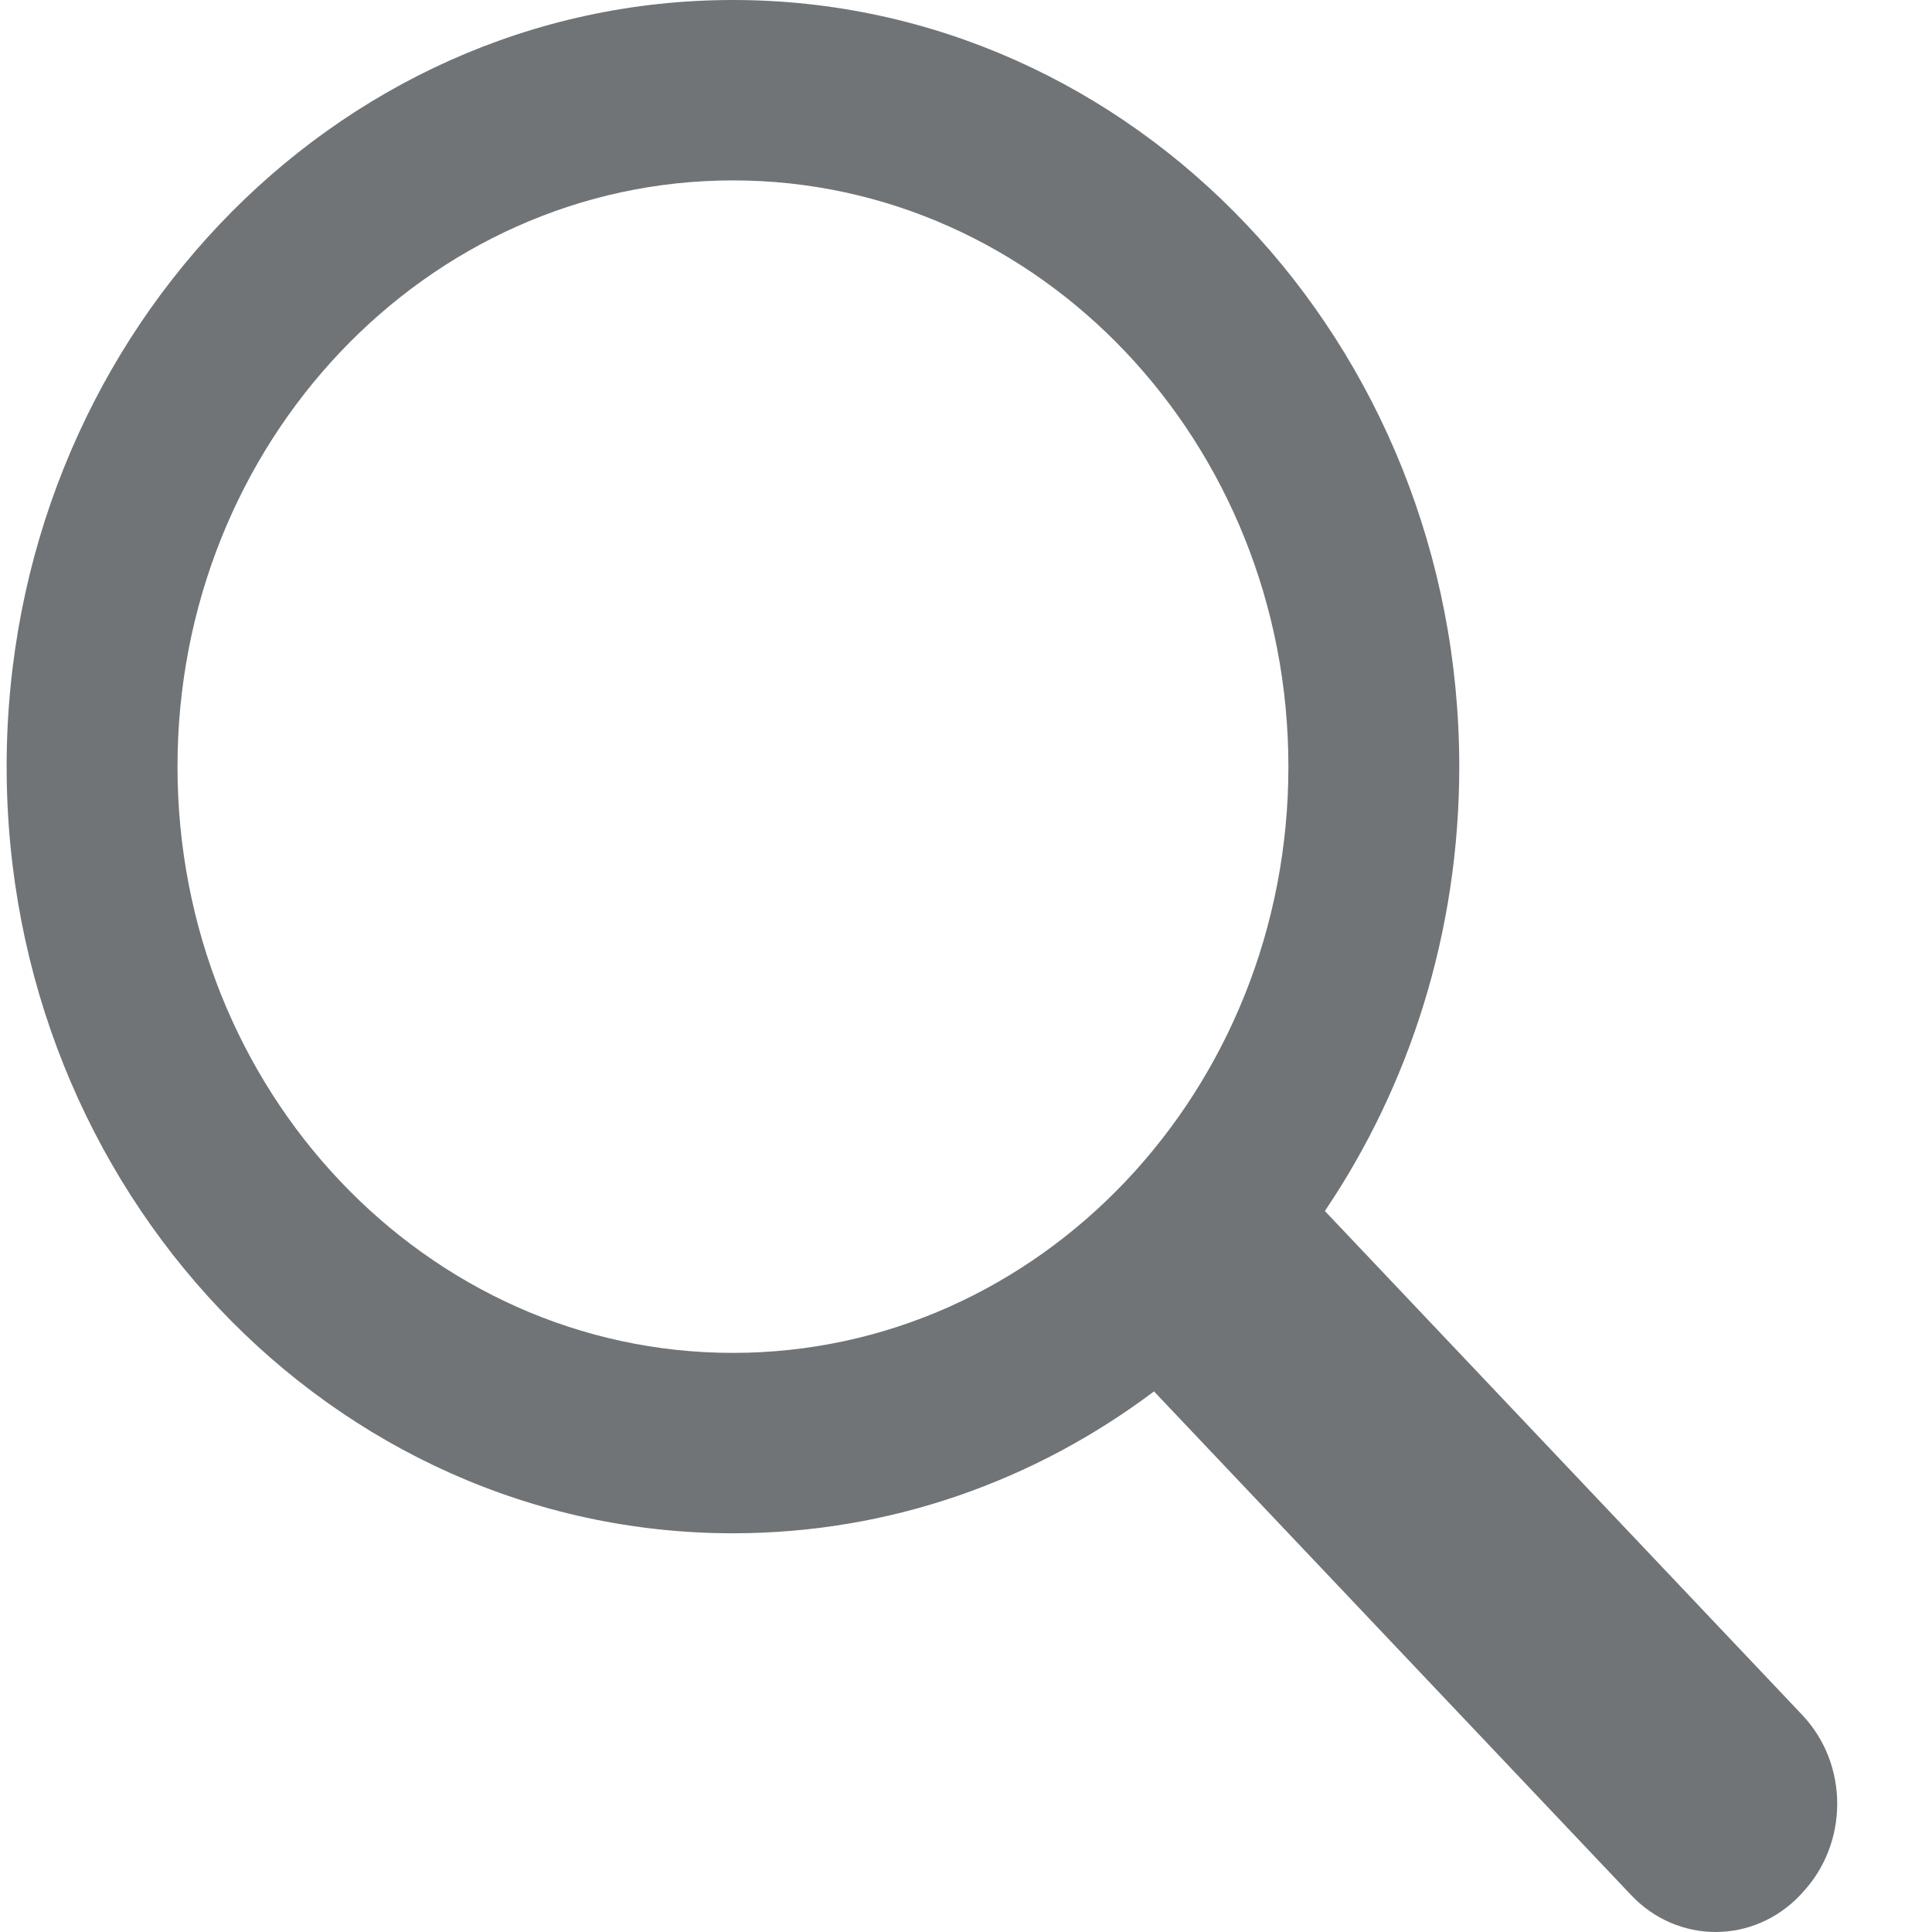<svg width="16" height="16" viewBox="0 0 16 16" fill="none" xmlns="http://www.w3.org/2000/svg">
<path fill-rule="evenodd" clip-rule="evenodd" d="M6.07 12.698C7.37 12.698 8.573 12.263 9.557 11.523L13.509 15.695C13.895 16.102 14.522 16.101 14.908 15.695L14.924 15.677C15.31 15.269 15.314 14.612 14.924 14.201L10.972 10.029C11.673 8.991 12.085 7.721 12.085 6.349C12.085 2.843 9.392 0 6.07 0C2.748 0 0.055 2.843 0.055 6.349C0.055 9.855 2.748 12.698 6.07 12.698ZM10.67 6.349C10.67 9.031 8.611 11.204 6.07 11.204C3.53 11.204 1.47 9.031 1.47 6.349C1.47 3.668 3.53 1.494 6.07 1.494C8.611 1.494 10.67 3.668 10.67 6.349Z" fill="#707476"/>
</svg>
